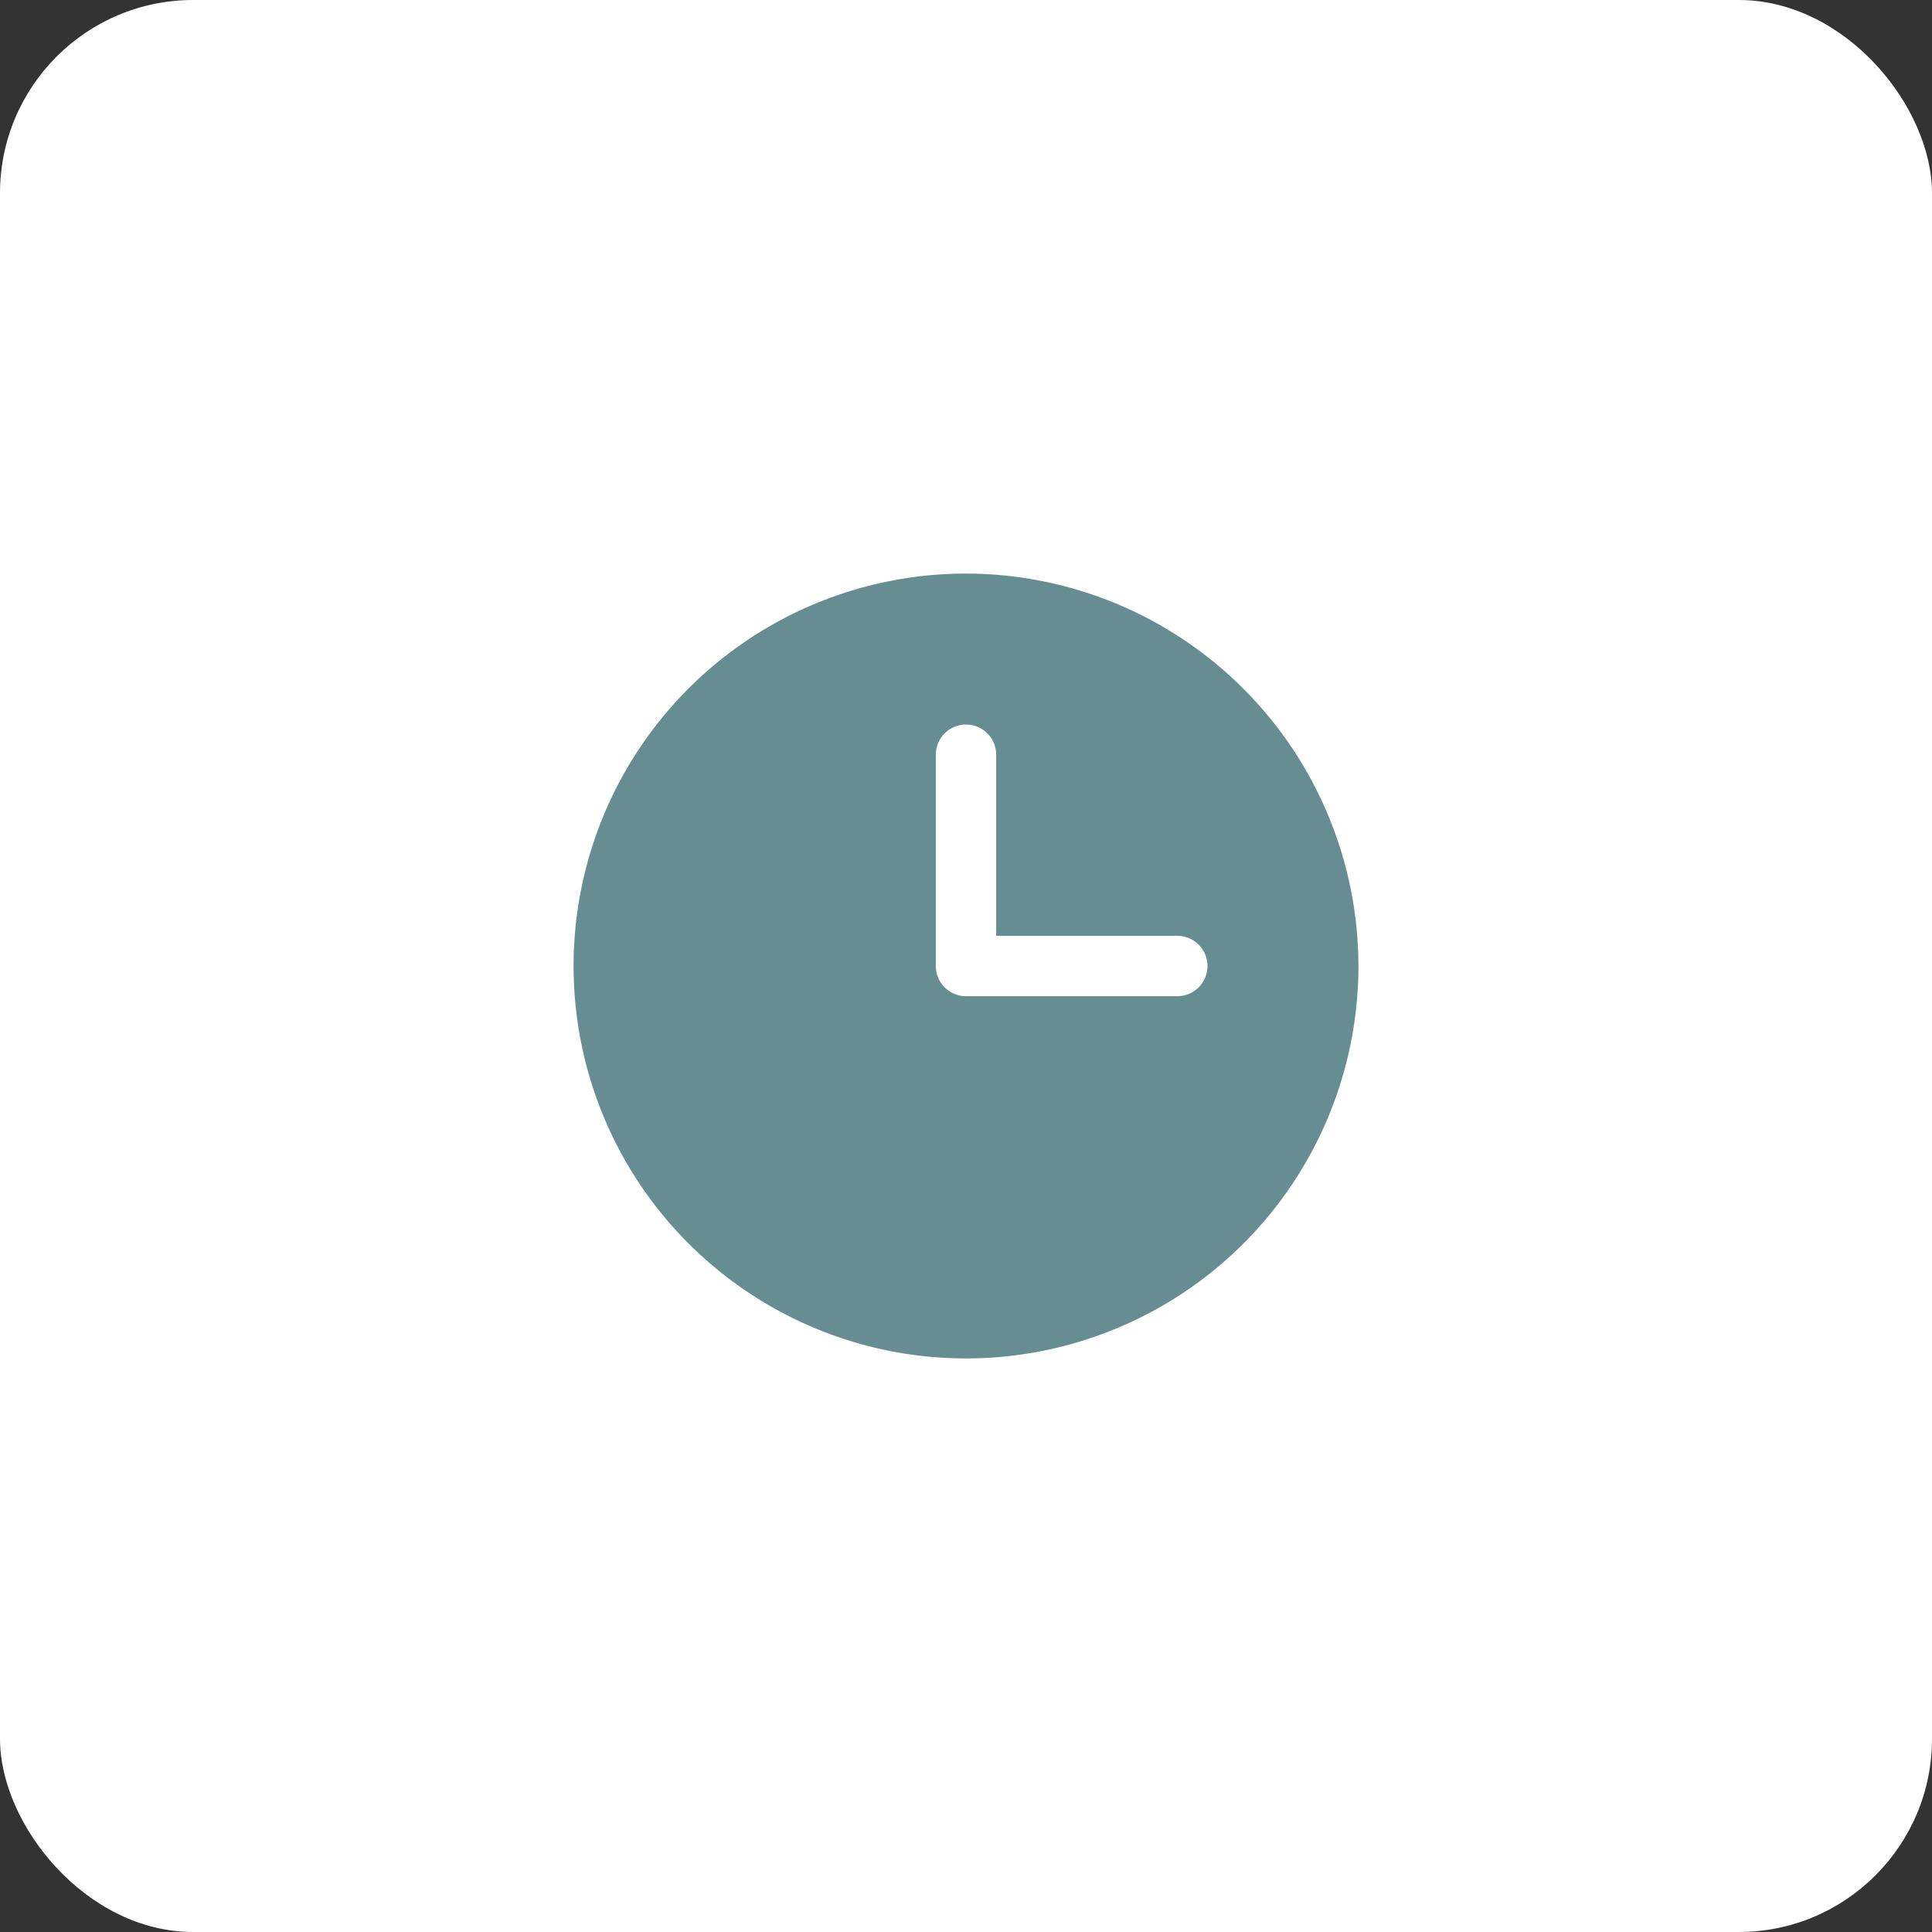 <?xml version="1.0" encoding="UTF-8"?> <svg xmlns="http://www.w3.org/2000/svg" width="40" height="40" viewBox="0 0 40 40" fill="none"><rect x="0" y="0" width="40" height="40" fill="#333333" stroke="none"/> <rect width="40" height="40" rx="4" fill="white"></rect> <path d="M20 11.875C18.393 11.875 16.822 12.351 15.486 13.244C14.15 14.137 13.108 15.406 12.493 16.891C11.879 18.375 11.718 20.009 12.031 21.585C12.345 23.161 13.118 24.609 14.255 25.745C15.391 26.881 16.839 27.655 18.415 27.969C19.991 28.282 21.625 28.122 23.109 27.506C24.594 26.892 25.863 25.85 26.756 24.514C27.648 23.178 28.125 21.607 28.125 20C28.122 17.846 27.266 15.781 25.742 14.258C24.219 12.734 22.154 11.877 20 11.875ZM24.375 20.625H20C19.918 20.625 19.837 20.609 19.761 20.578C19.685 20.546 19.616 20.5 19.558 20.442C19.5 20.384 19.454 20.315 19.422 20.239C19.391 20.163 19.375 20.082 19.375 20V15.625C19.375 15.459 19.441 15.3 19.558 15.183C19.675 15.066 19.834 15 20 15C20.166 15 20.325 15.066 20.442 15.183C20.559 15.3 20.625 15.459 20.625 15.625V19.375H24.375C24.541 19.375 24.7 19.441 24.817 19.558C24.934 19.675 25 19.834 25 20C25 20.166 24.934 20.325 24.817 20.442C24.7 20.559 24.541 20.625 24.375 20.625Z" fill="#668E92"></path> </svg> 